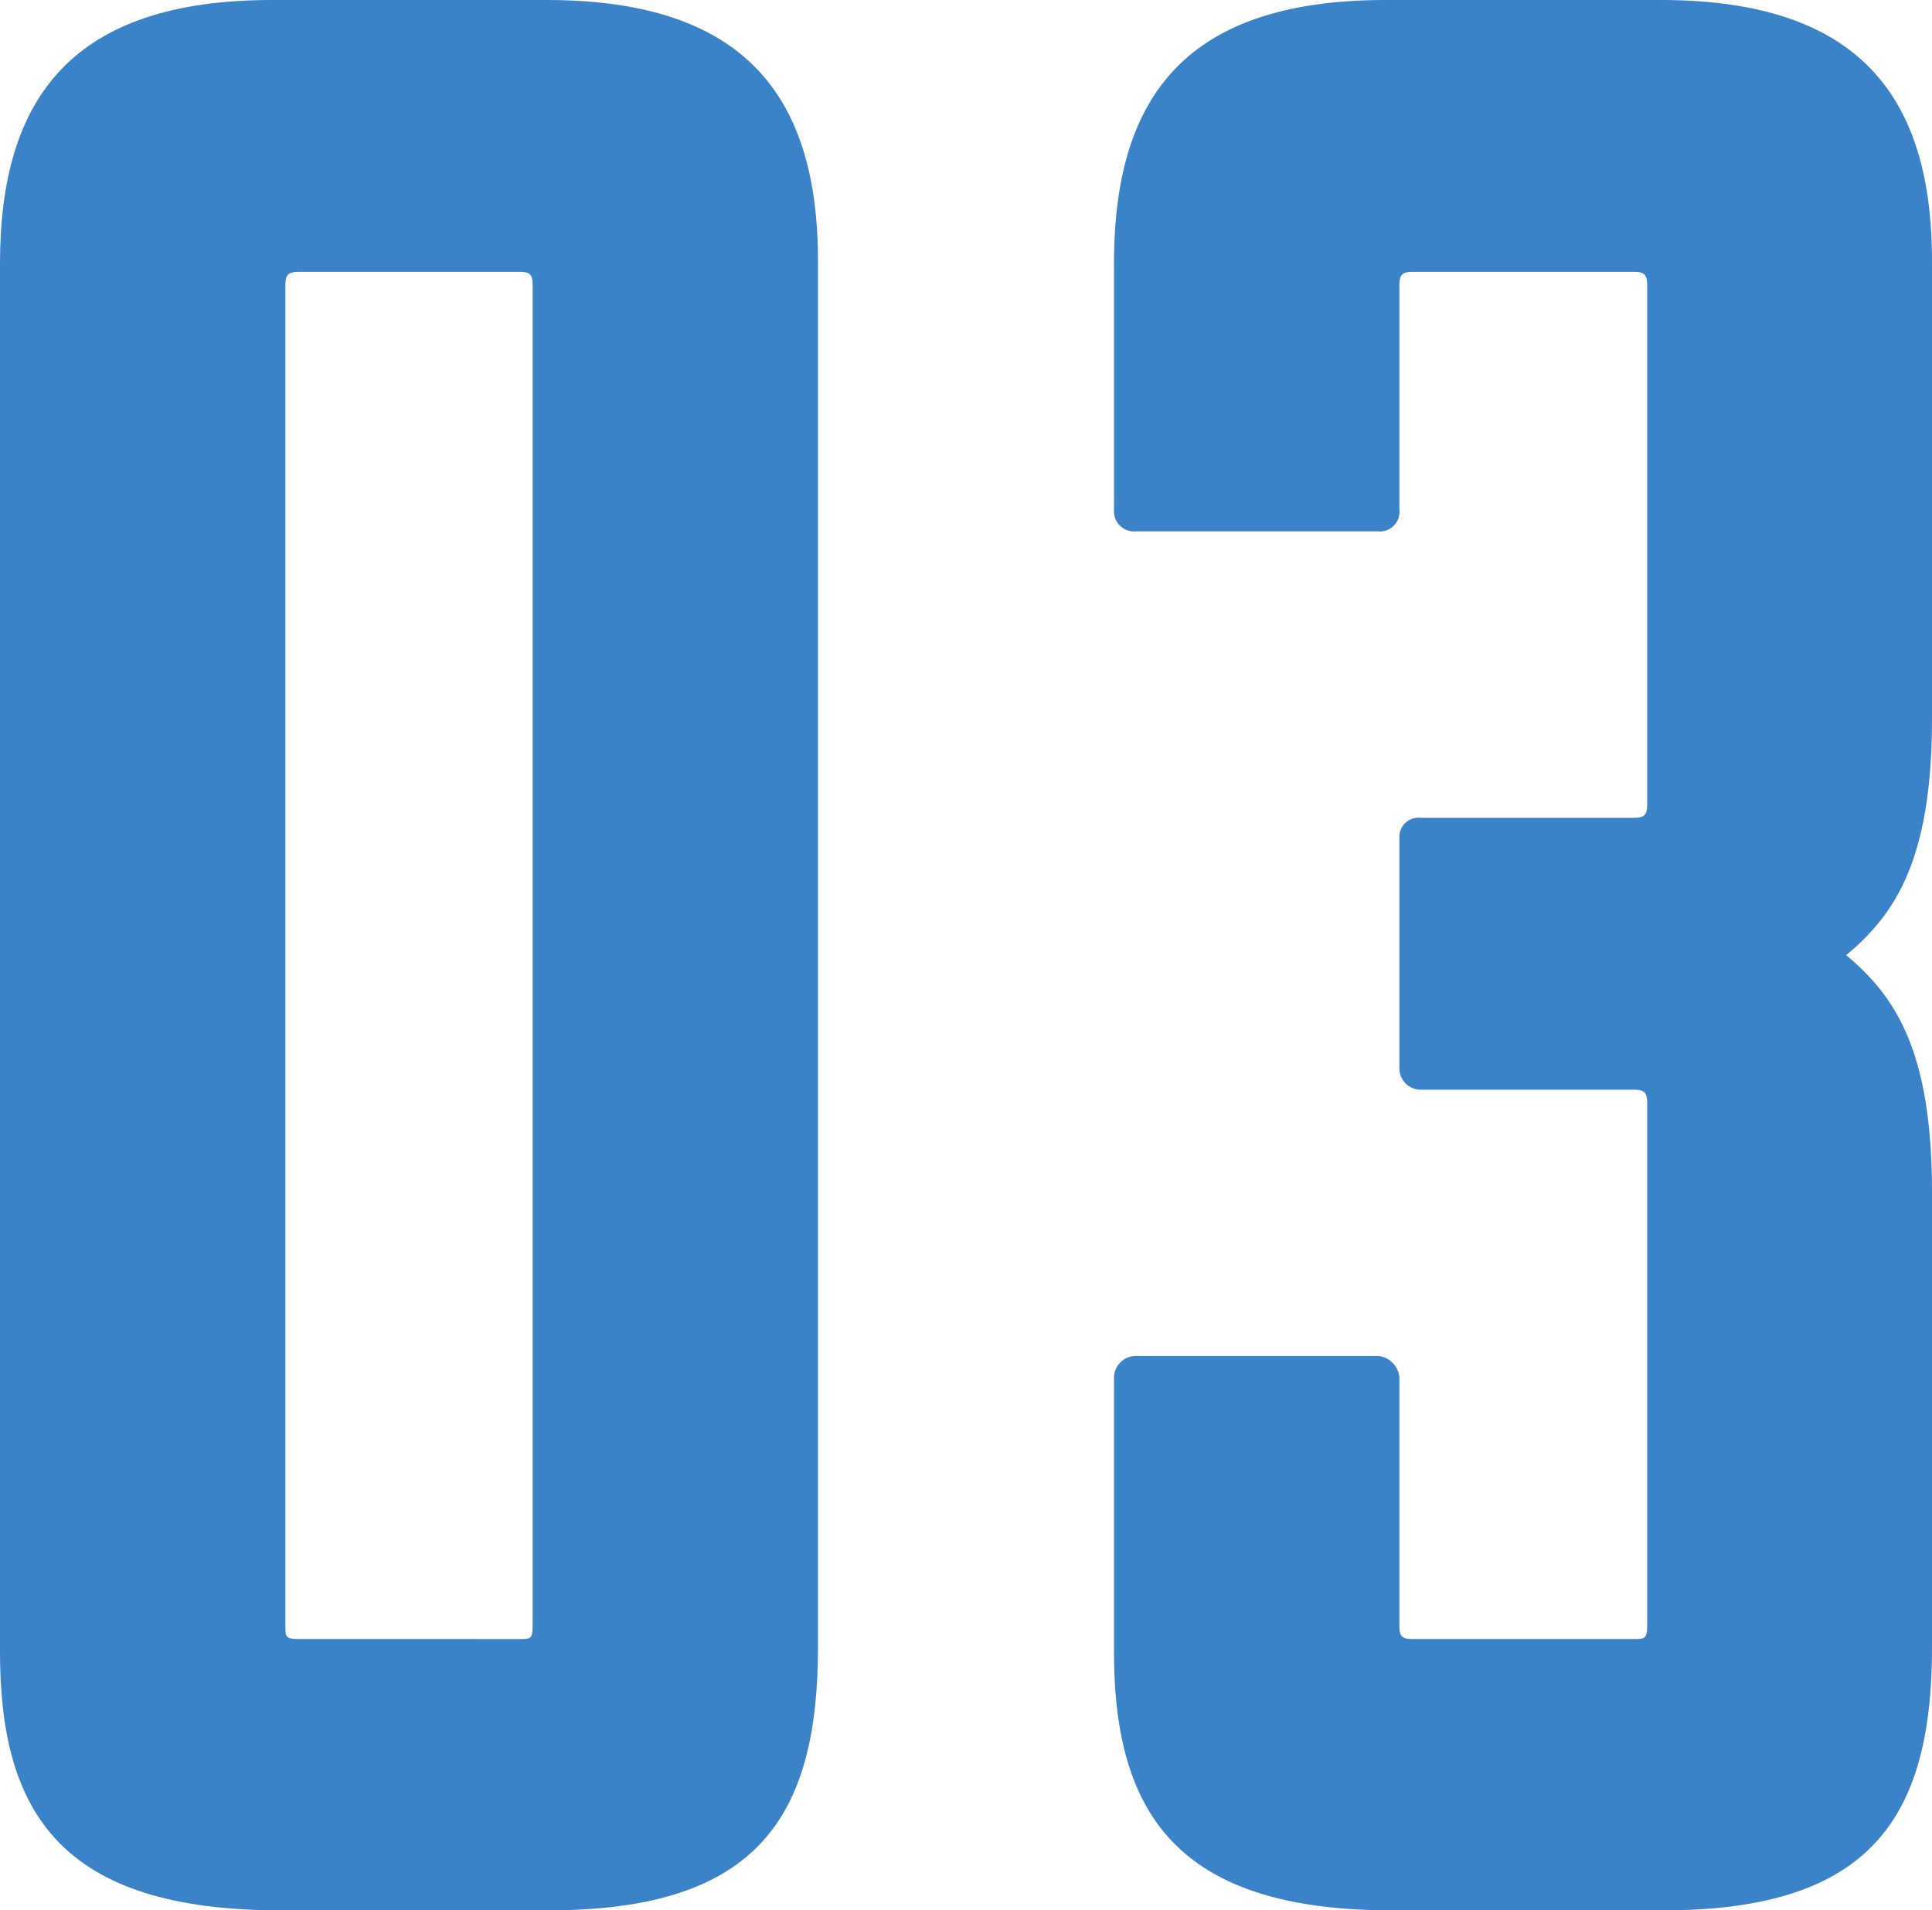<svg xmlns="http://www.w3.org/2000/svg" viewBox="0 0 34.46 34.08"><defs><style>.cls-1{fill:#3b83c9;}</style></defs><g id="レイヤー_2" data-name="レイヤー 2"><g id="レイヤー_1-2" data-name="レイヤー 1"><path class="cls-1" d="M0,29.47V4.7C0,1.73,1.3,0,4.85,0h4.9c3.55,0,4.84,1.73,4.84,4.66V29.38c0,3-1.05,4.7-4.8,4.7H5C1.1,34.08,0,32.35,0,29.47ZM9.27,4.85H5.33c-.19,0-.24.05-.24.24V29c0,.2,0,.24.24.24H9.27c.19,0,.23,0,.23-.24V5.09C9.5,4.9,9.46,4.85,9.27,4.85Z"/><path class="cls-1" d="M19.87,29.47V24.58a.39.39,0,0,1,.39-.39h4.32a.42.42,0,0,1,.38.39V29c0,.2.05.24.24.24h3.94c.19,0,.24,0,.24-.24V19.68c0-.19-.05-.24-.24-.24h-3.8a.38.38,0,0,1-.38-.38V14.93a.34.34,0,0,1,.38-.34h3.8c.19,0,.24-.05.24-.24V5.09c0-.19-.05-.24-.24-.24H25.2c-.19,0-.24.05-.24.24v4a.35.35,0,0,1-.38.39H20.26a.36.36,0,0,1-.39-.39V4.7c0-3,1.3-4.7,4.85-4.7h4.9c3.55,0,4.84,1.73,4.84,4.66v8.16c0,2.54-.67,3.5-1.53,4.22.86.72,1.53,1.68,1.53,4.23v8.11c0,3-1.05,4.7-4.79,4.7H24.82C21,34.08,19.87,32.35,19.87,29.47Z"/></g></g></svg>